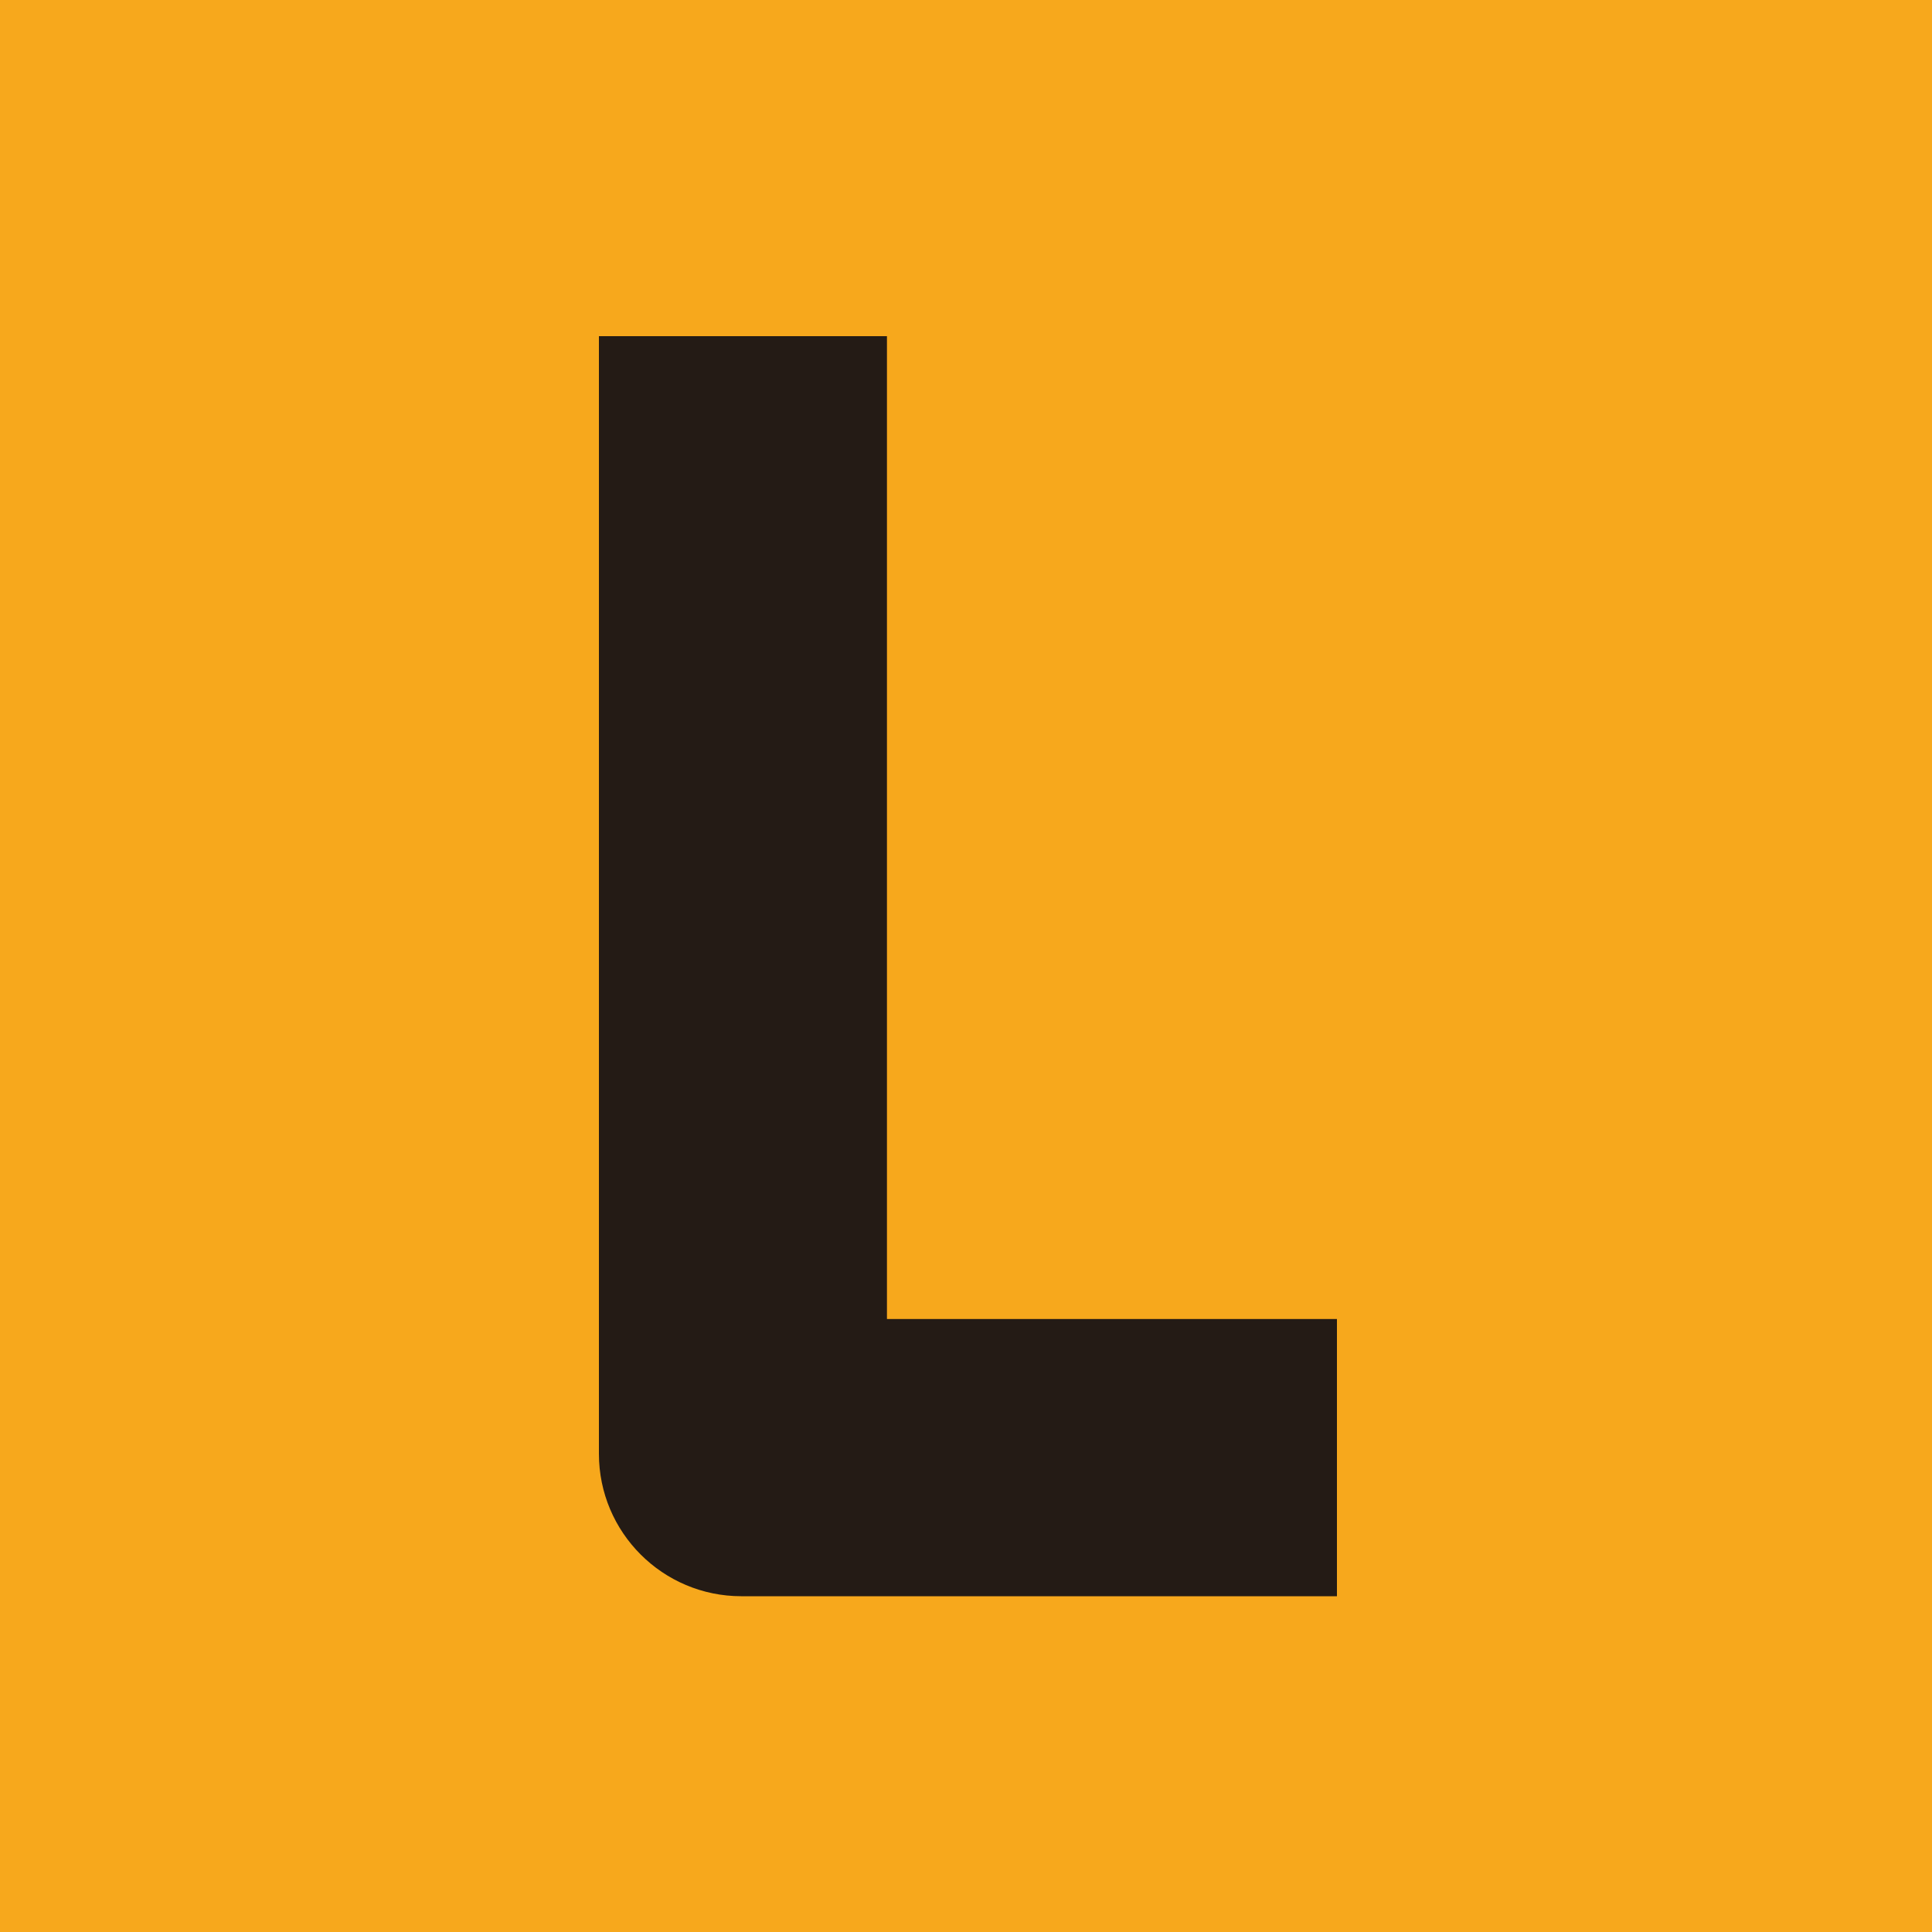 <svg width="500" height="500" viewBox="0 0 500 500" fill="none" xmlns="http://www.w3.org/2000/svg">
<rect width="500" height="500" fill="#F7A81C"/>
<path d="M229.543 87H155V376.239C155 396.593 171.509 413.102 191.883 413.102H346V341.356H229.543V87Z" fill="#241B15"/>
</svg>
